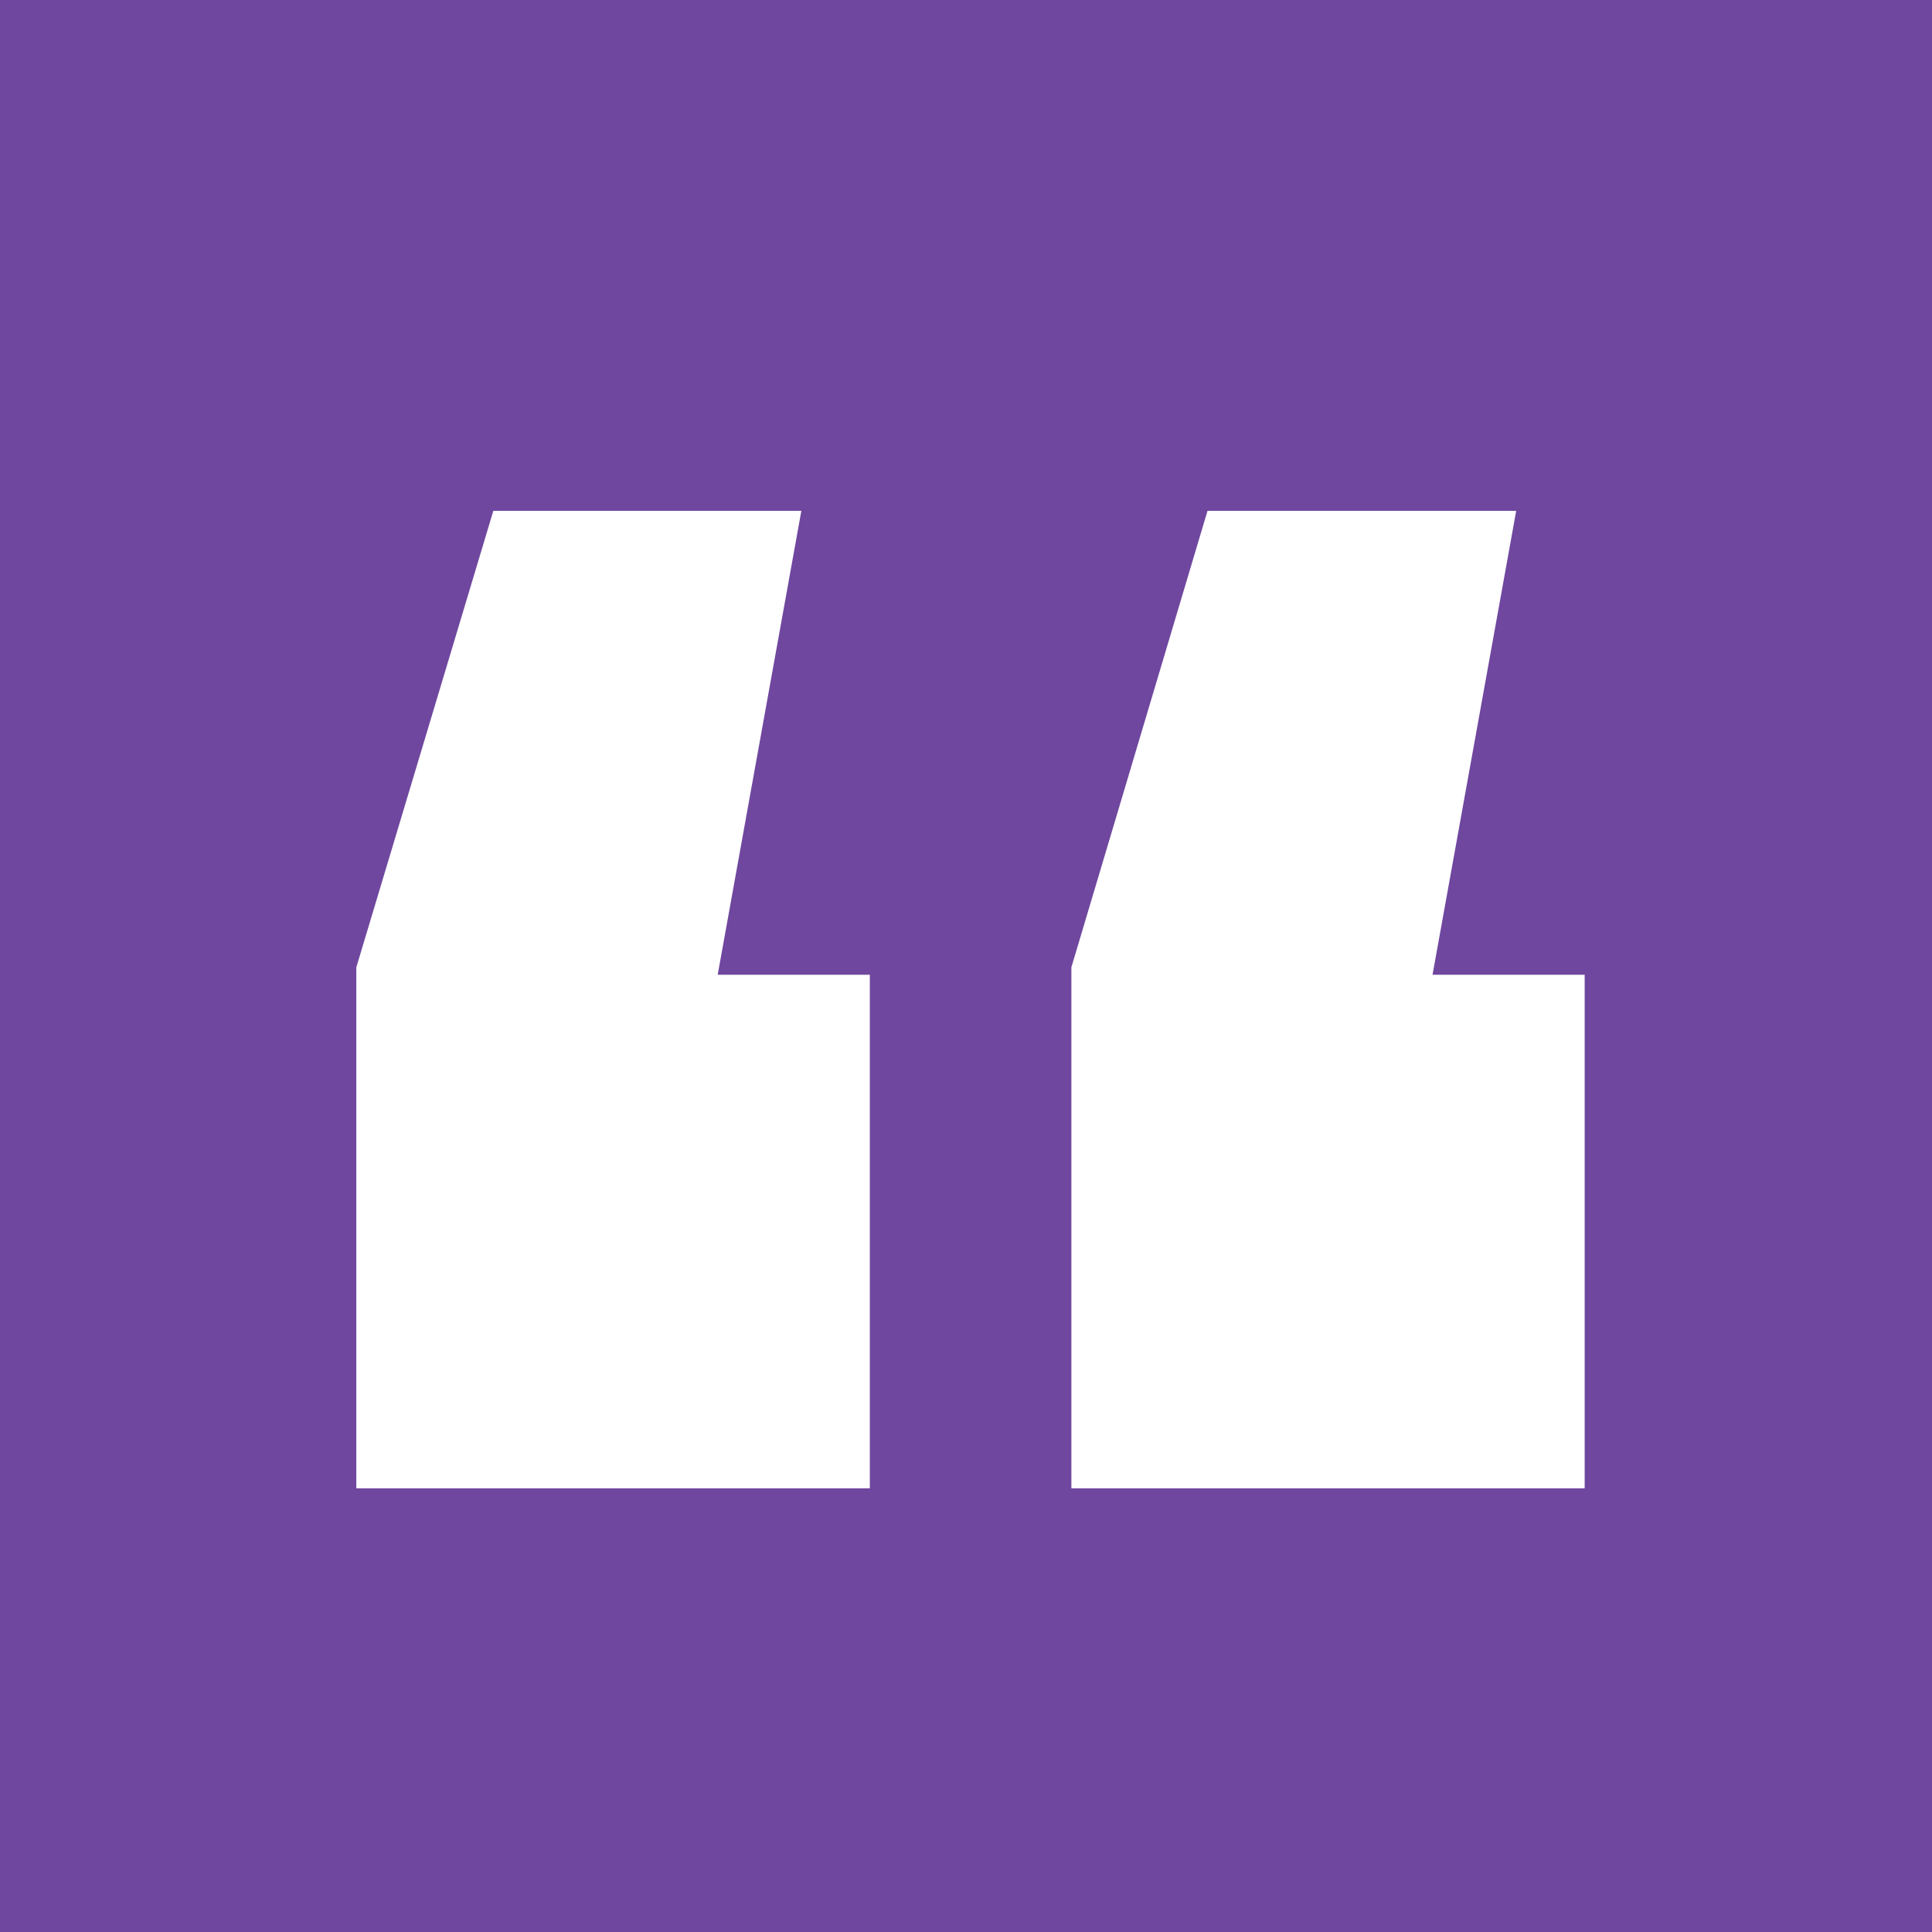 <svg xmlns="http://www.w3.org/2000/svg" viewBox="0 0 88 88"><defs><style>.cls-1{fill:#6f479f;}.cls-2{fill:#fff;}</style></defs><title>ic_comillas</title><g id="Layer_2" data-name="Layer 2"><g id="Capa_1" data-name="Capa 1"><rect class="cls-1" width="88" height="88"/><path class="cls-2" d="M36.5,23.27,32.69,44.4h6.93V67.79H16.23V44.06l6.24-20.79Zm32.56,0L65.25,44.4h6.93V67.79H48.8V44.06L55,23.27Z"/></g></g></svg>
